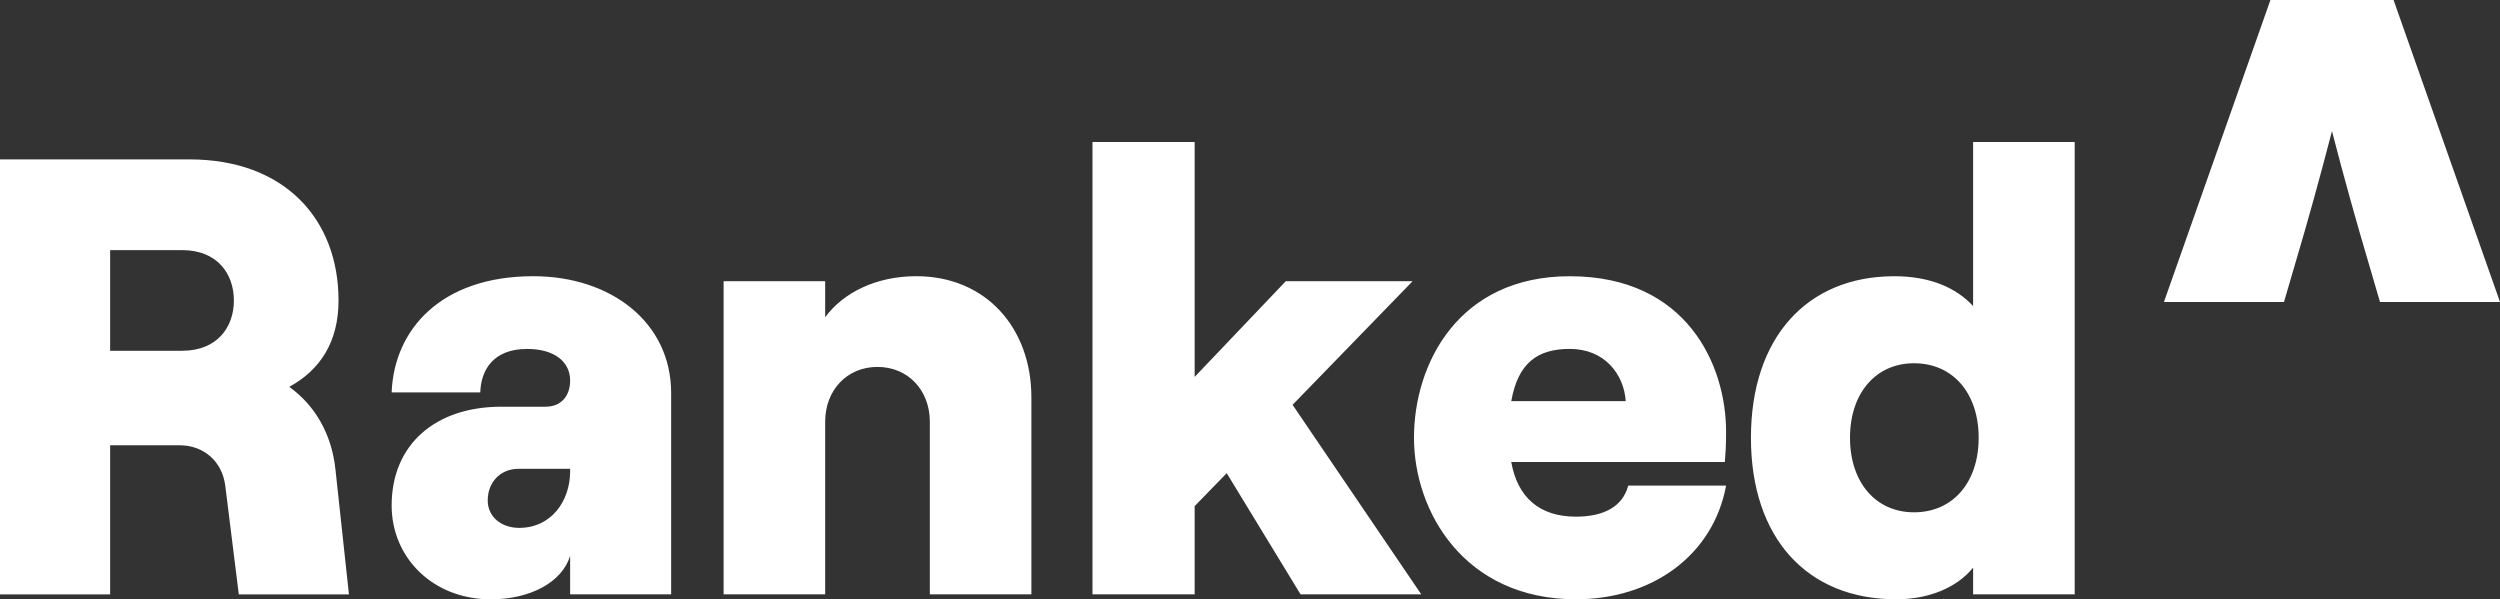 <svg width="146" height="35" viewBox="0 0 146 35" fill="none" xmlns="http://www.w3.org/2000/svg">
<rect x="0" y="0" width="146" height="35" fill="#333333" stroke="none"/>
<path fill-rule="evenodd" clip-rule="evenodd" d="M126.374 17.635L132.593 0H139.784L146 17.635H138.992L138.345 15.424C137.602 12.928 136.882 10.341 136.187 7.657C135.492 10.341 134.775 12.928 134.032 15.424L133.385 17.635H126.374ZM6.432 14.607V20.485H10.637C12.687 20.485 13.659 19.106 13.659 17.548C13.659 15.986 12.687 14.607 10.637 14.607H6.432ZM20.378 34.711H13.946L13.155 28.36C12.975 26.945 11.896 26.004 10.493 26.004H6.432V34.711H0V9.309H11.072C16.608 9.309 19.77 12.792 19.77 17.548C19.77 19.977 18.691 21.611 16.893 22.591C18.403 23.68 19.371 25.35 19.59 27.416L20.378 34.711ZM30.278 27.379H33.296V27.527C33.296 29.231 32.22 30.828 30.314 30.828C29.271 30.828 28.483 30.174 28.483 29.231C28.483 28.141 29.238 27.379 30.278 27.379ZM39.195 34.71V22.953C39.195 18.817 35.67 16.131 31.141 16.131C25.785 16.131 23.016 19.216 22.872 22.916H28.048C28.087 21.613 28.803 20.378 30.782 20.378C32.397 20.378 33.296 21.138 33.296 22.227C33.296 23.098 32.796 23.752 31.861 23.752H29.271C25.462 23.752 22.872 25.93 22.872 29.521C22.872 32.571 25.282 35 28.66 35C30.994 35 32.832 33.986 33.296 32.462V34.71H39.195ZM42.259 34.709V16.421H48.19V18.526C49.23 17.113 51.137 16.13 53.51 16.13C57.572 16.13 60.233 19.144 60.233 23.207V34.709H54.302V24.623C54.302 22.807 53.043 21.428 51.245 21.428C49.446 21.428 48.19 22.807 48.19 24.623V34.709H42.259ZM71.641 27.633L75.952 34.709H83.001L75.487 23.642L82.498 16.421H75.091L69.768 22.012V8.294H63.801V34.709H69.768V29.557L71.641 27.633ZM88.257 23.426H94.944C94.836 21.865 93.721 20.376 91.674 20.376C89.767 20.376 88.653 21.214 88.257 23.426ZM95.088 28.36H100.803C100.051 32.427 96.49 34.998 92.033 34.998C85.526 34.998 82.577 29.885 82.577 25.565C82.577 21.248 85.167 16.132 91.674 16.132C98.54 16.132 100.803 21.357 100.803 25.205C100.803 26.037 100.767 26.545 100.731 26.981H88.257C88.617 29.014 89.875 30.173 92.033 30.173C93.649 30.173 94.764 29.595 95.088 28.36ZM111.778 21.214C114.043 21.214 115.554 22.954 115.554 25.565C115.554 28.179 114.043 29.919 111.778 29.919C109.551 29.919 108.04 28.179 108.04 25.565C108.04 22.954 109.551 21.214 111.778 21.214ZM110.627 16.132C105.522 16.132 102.255 19.723 102.255 25.565C102.255 31.41 105.522 34.998 110.737 34.998C112.608 34.998 114.259 34.345 115.23 33.15V34.708H121.162V8.293H115.23V17.874C114.259 16.822 112.749 16.132 110.627 16.132Z" fill="white"/>
</svg>
